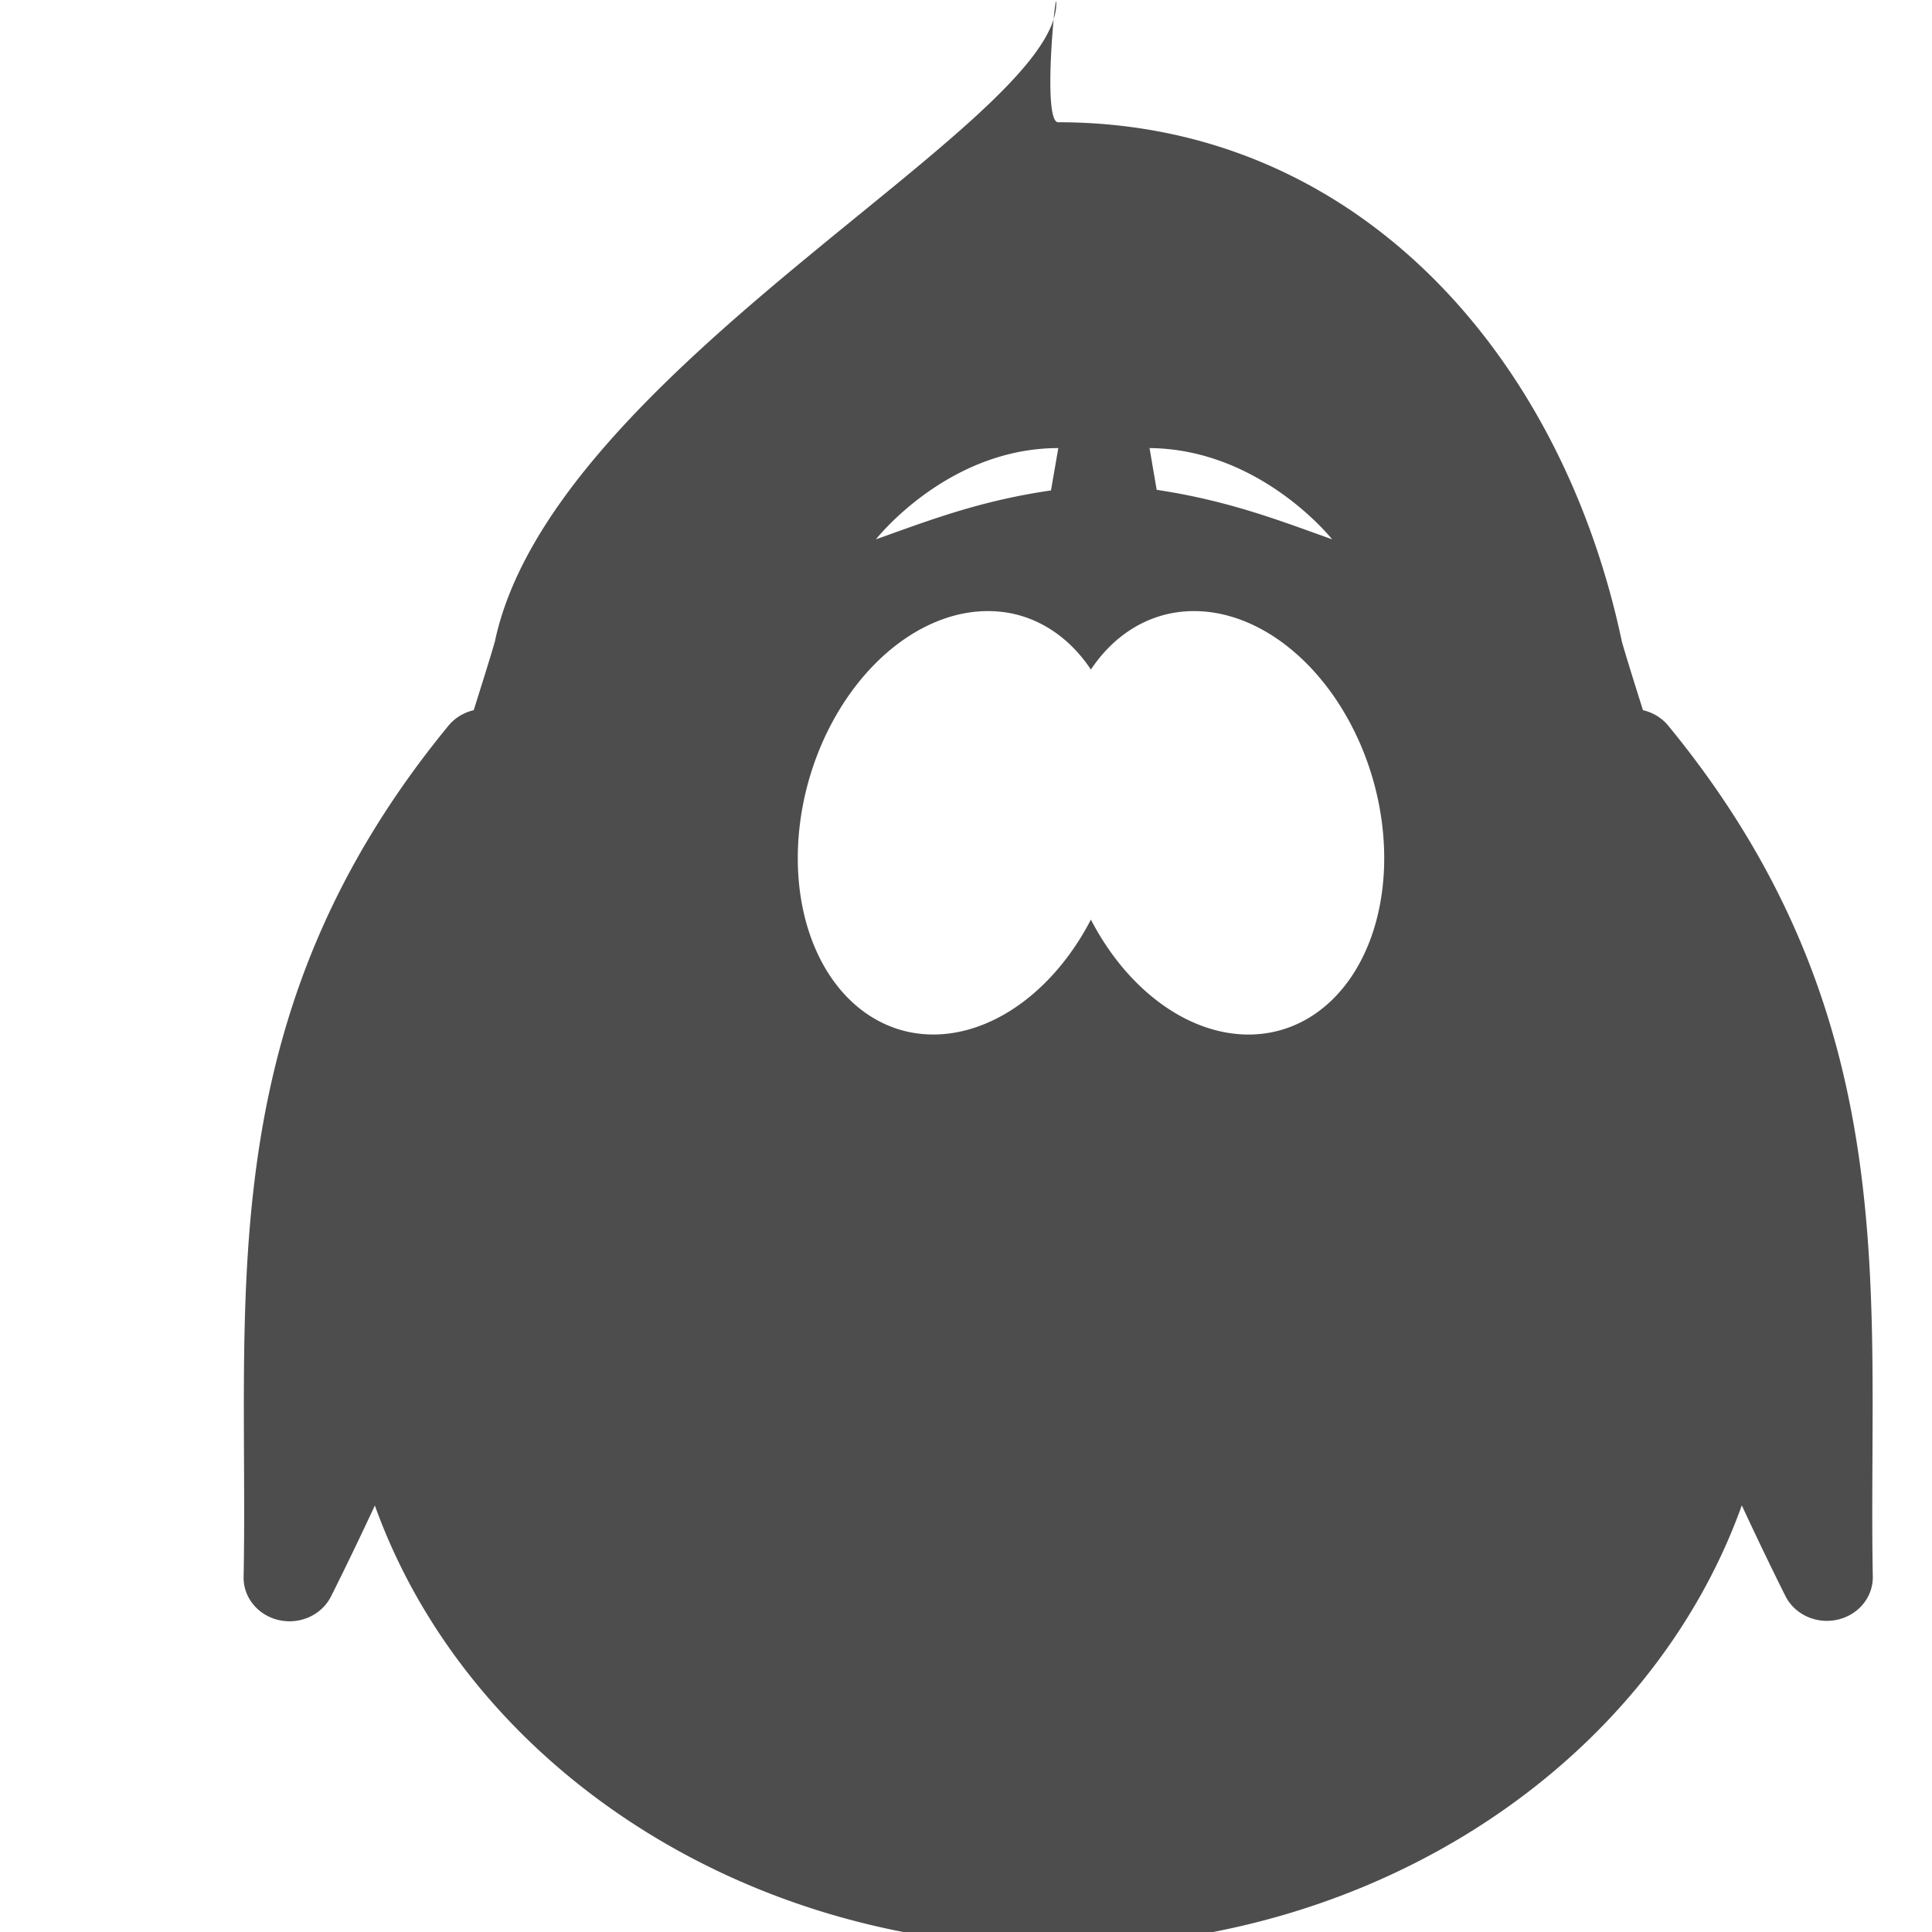 <svg xmlns="http://www.w3.org/2000/svg" width="16" height="16" version="1.1">
 <g style="enable-background:new" transform="matrix(0.039,0,0,0.039,-0.451,-1.516)">
  <path style="fill:#4d4d4d" d="m -7.455,-1.57 c 0.02,1.176 -4.951,3.604 -5.514,6.277 -0.048,0.168 -0.135,0.441 -0.207,0.672 A 0.451,0.428 0 0 0 -13.424,5.531 c -2.364,2.878 -1.96,5.618 -2.012,8.357 a 0.451,0.428 0 0 0 0.859,0.193 c 0,0 0.173,-0.34 0.43,-0.891 0.901,2.512 3.564,4.334 6.711,4.334 3.147,-3.8e-5 5.811,-1.822 6.713,-4.334 0,0 0.002,0.002 0.002,0.002 0.256,0.55 0.428,0.889 0.428,0.889 a 0.451,0.428 0 0 0 0.857,-0.193 C 0.513,11.149 0.919,8.41 -1.445,5.531 A 0.451,0.428 0 0 0 -1.693,5.379 C -1.766,5.148 -1.852,4.875 -1.9,4.707 -2.496,1.878 -4.515,-0.395 -7.436,-0.395 c -0.16,-3.28e-6 -0.022,-1.331 -0.02,-1.176 z m 0.02,4.375 -0.072,0.416 c -0.705,0.102 -1.201,0.296 -1.719,0.48 0,0 0.701,-0.896 1.791,-0.896 z m 0.896,0 c 1.092,0.009 1.793,0.896 1.793,0.896 C -5.264,3.516 -5.763,3.321 -6.469,3.215 Z M -8.113,4.406 a 1.549,2.118 16.094 0 1 0.264,0.033 1.549,2.118 16.094 0 1 0.734,0.541 A 2.118,1.549 73.906 0 1 -6.379,4.439 2.118,1.549 73.906 0 1 -6.115,4.406 2.118,1.549 73.906 0 1 -4.33,6.113 2.118,1.549 73.906 0 1 -5.289,8.531 2.118,1.549 73.906 0 1 -7.115,7.436 1.549,2.118 16.094 0 1 -8.939,8.531 1.549,2.118 16.094 0 1 -9.898,6.113 1.549,2.118 16.094 0 1 -8.113,4.406 Z" transform="matrix(21.622,0,0,21.622,397.054,73.372)"/>
 </g>
</svg>
